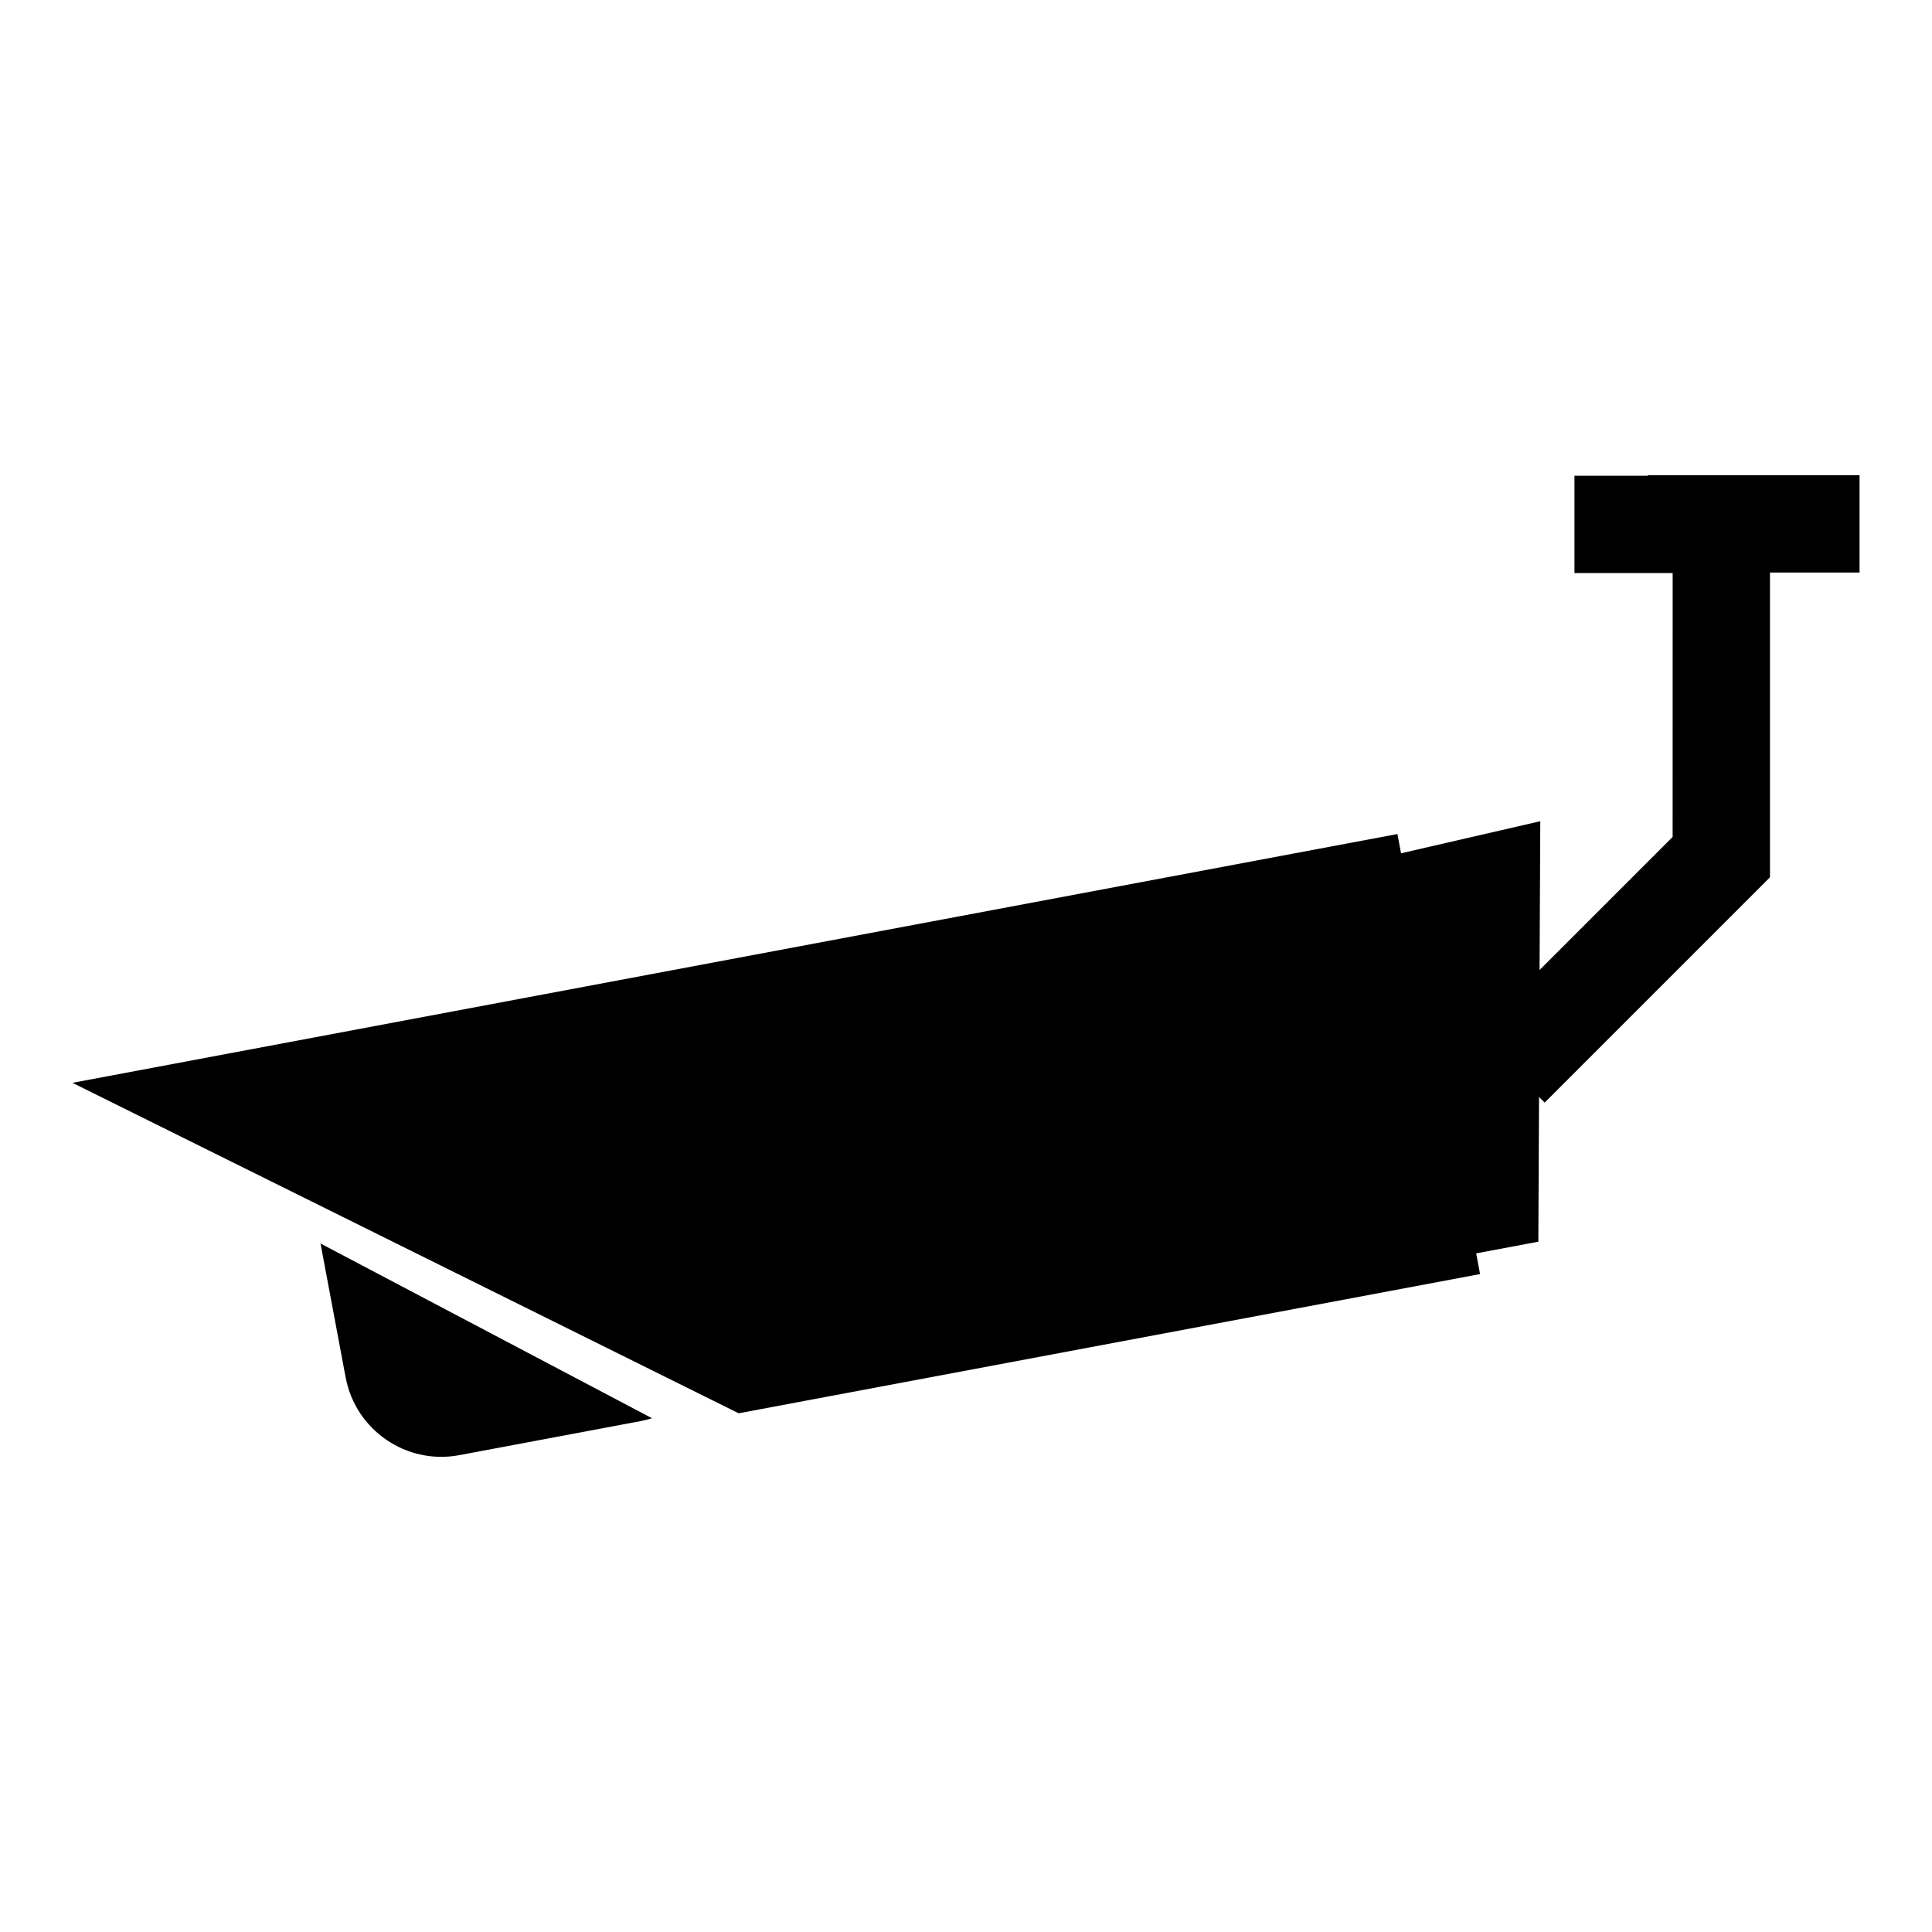 <?xml version="1.0" encoding="utf-8"?>
<!-- Generator: Adobe Illustrator 16.0.0, SVG Export Plug-In . SVG Version: 6.00 Build 0)  -->
<!DOCTYPE svg PUBLIC "-//W3C//DTD SVG 1.1//EN" "http://www.w3.org/Graphics/SVG/1.1/DTD/svg11.dtd">
<svg version="1.1" id="Layer_6" xmlns="http://www.w3.org/2000/svg" xmlns:xlink="http://www.w3.org/1999/xlink" x="0px" y="0px"
	 width="100px" height="100px" viewBox="0 0 100 100" enable-background="new 0 0 100 100" xml:space="preserve">
<path d="M16.59,64.363l17.157,9.044c-0.185,0.058-0.373,0.107-0.564,0.144l-9.41,1.767c-2.733,0.514-5.367-1.288-5.882-4.022
	L16.59,64.363z M96.25,24.595H85.296v0.029h-3.802v5.038h5.083l-0.002,13.657l-6.887,6.887l0.037-7.7l-7.207,1.66l-0.187-0.997
	L3.75,56.047l34.483,17.104l38.374-7.205l-0.2-1.072l3.217-0.604l0.036-7.49l0.292,0.29l11.662-11.662V29.634h4.636V24.595z"/>
</svg>
